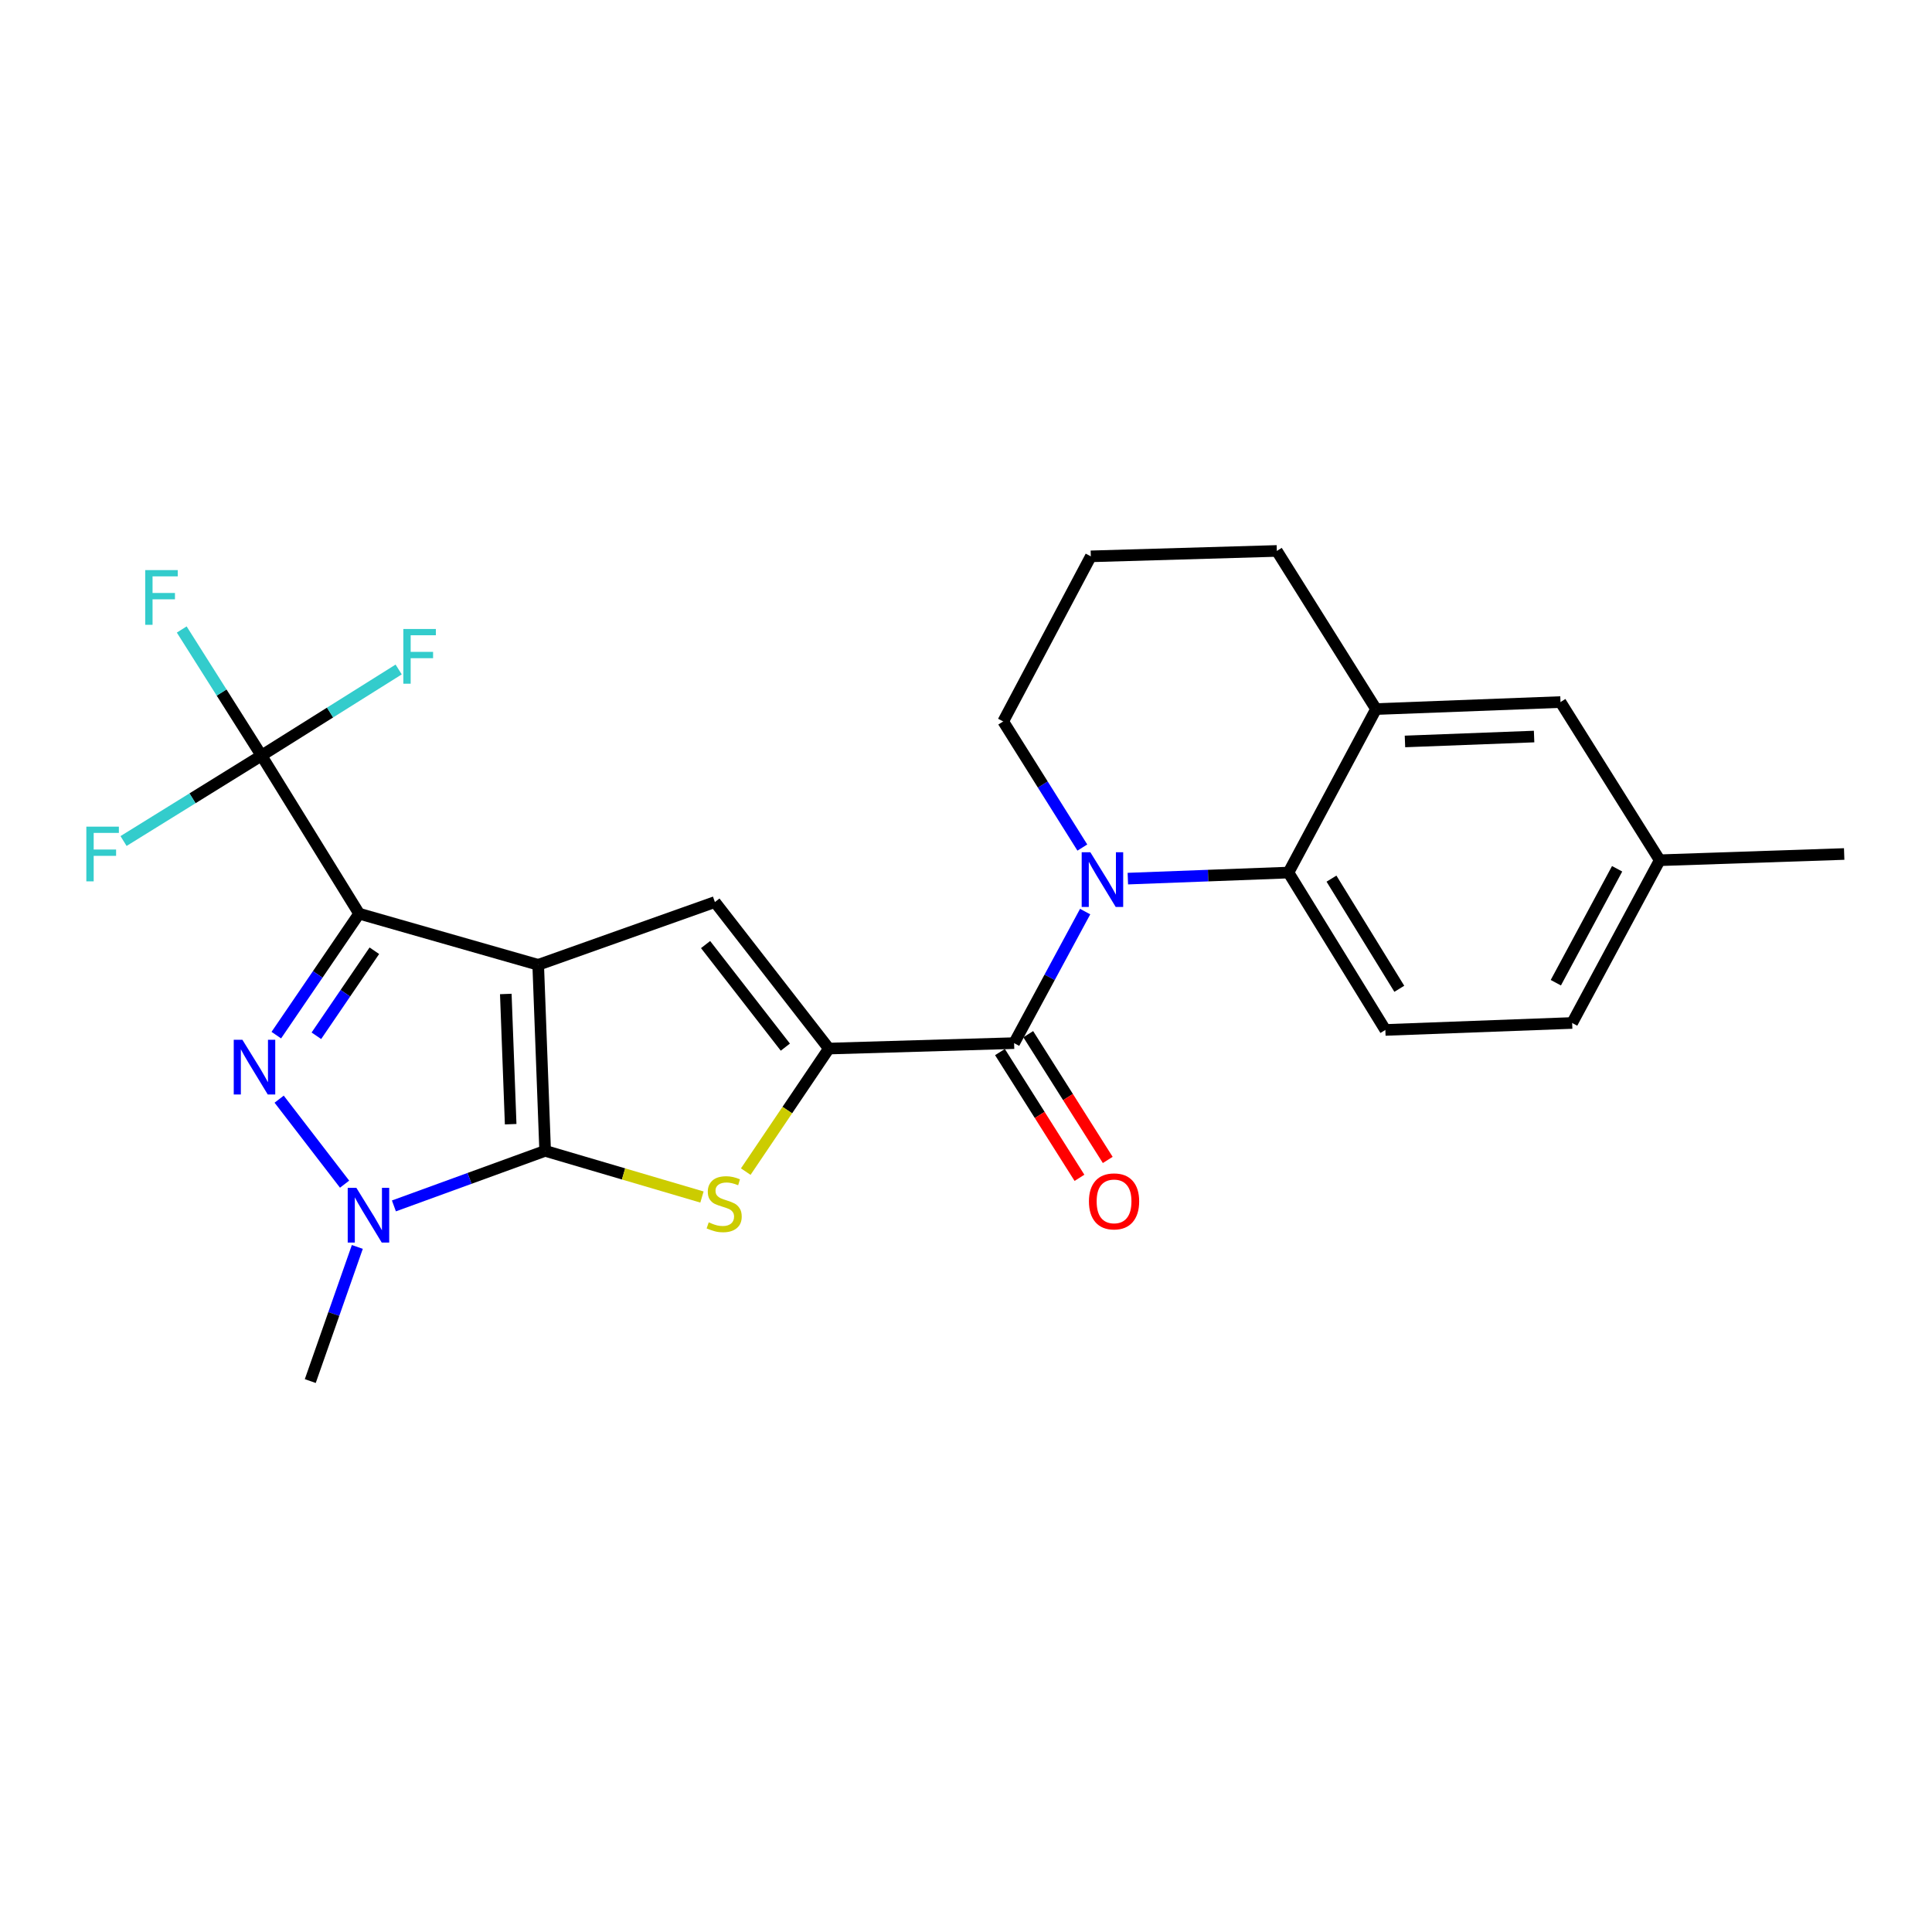 <?xml version='1.0' encoding='iso-8859-1'?>
<svg version='1.1' baseProfile='full'
              xmlns='http://www.w3.org/2000/svg'
                      xmlns:rdkit='http://www.rdkit.org/xml'
                      xmlns:xlink='http://www.w3.org/1999/xlink'
                  xml:space='preserve'
width='1000px' height='1000px' viewBox='0 0 1000 1000'>
<!-- END OF HEADER -->
<rect style='opacity:1.0;fill:#FFFFFF;stroke:none' width='1000' height='1000' x='0' y='0'> </rect>
<path class='bond-0' d='M 278.569,499.394 L 185.885,472.916' style='fill:none;fill-rule:evenodd;stroke:#000000;stroke-width:6px;stroke-linecap:butt;stroke-linejoin:miter;stroke-opacity:1' />
<path class='bond-1' d='M 278.569,499.394 L 282.167,595.676' style='fill:none;fill-rule:evenodd;stroke:#000000;stroke-width:6px;stroke-linecap:butt;stroke-linejoin:miter;stroke-opacity:1' />
<path class='bond-1' d='M 261.802,514.483 L 264.321,581.881' style='fill:none;fill-rule:evenodd;stroke:#000000;stroke-width:6px;stroke-linecap:butt;stroke-linejoin:miter;stroke-opacity:1' />
<path class='bond-7' d='M 278.569,499.394 L 370.031,466.902' style='fill:none;fill-rule:evenodd;stroke:#000000;stroke-width:6px;stroke-linecap:butt;stroke-linejoin:miter;stroke-opacity:1' />
<path class='bond-2' d='M 185.885,472.916 L 164.452,504.351' style='fill:none;fill-rule:evenodd;stroke:#000000;stroke-width:6px;stroke-linecap:butt;stroke-linejoin:miter;stroke-opacity:1' />
<path class='bond-2' d='M 164.452,504.351 L 143.019,535.787' style='fill:none;fill-rule:evenodd;stroke:#0000FF;stroke-width:6px;stroke-linecap:butt;stroke-linejoin:miter;stroke-opacity:1' />
<path class='bond-2' d='M 193.764,492.102 L 178.761,514.107' style='fill:none;fill-rule:evenodd;stroke:#000000;stroke-width:6px;stroke-linecap:butt;stroke-linejoin:miter;stroke-opacity:1' />
<path class='bond-2' d='M 178.761,514.107 L 163.758,536.112' style='fill:none;fill-rule:evenodd;stroke:#0000FF;stroke-width:6px;stroke-linecap:butt;stroke-linejoin:miter;stroke-opacity:1' />
<path class='bond-9' d='M 185.885,472.916 L 135.334,391.085' style='fill:none;fill-rule:evenodd;stroke:#000000;stroke-width:6px;stroke-linecap:butt;stroke-linejoin:miter;stroke-opacity:1' />
<path class='bond-4' d='M 282.167,595.676 L 322.752,607.627' style='fill:none;fill-rule:evenodd;stroke:#000000;stroke-width:6px;stroke-linecap:butt;stroke-linejoin:miter;stroke-opacity:1' />
<path class='bond-4' d='M 322.752,607.627 L 363.337,619.578' style='fill:none;fill-rule:evenodd;stroke:#CCCC00;stroke-width:6px;stroke-linecap:butt;stroke-linejoin:miter;stroke-opacity:1' />
<path class='bond-5' d='M 282.167,595.676 L 243.028,609.928' style='fill:none;fill-rule:evenodd;stroke:#000000;stroke-width:6px;stroke-linecap:butt;stroke-linejoin:miter;stroke-opacity:1' />
<path class='bond-5' d='M 243.028,609.928 L 203.888,624.179' style='fill:none;fill-rule:evenodd;stroke:#0000FF;stroke-width:6px;stroke-linecap:butt;stroke-linejoin:miter;stroke-opacity:1' />
<path class='bond-25' d='M 144.488,568.928 L 178.356,612.921' style='fill:none;fill-rule:evenodd;stroke:#0000FF;stroke-width:6px;stroke-linecap:butt;stroke-linejoin:miter;stroke-opacity:1' />
<path class='bond-3' d='M 429.01,542.739 L 370.031,466.902' style='fill:none;fill-rule:evenodd;stroke:#000000;stroke-width:6px;stroke-linecap:butt;stroke-linejoin:miter;stroke-opacity:1' />
<path class='bond-3' d='M 406.492,541.995 L 365.207,488.91' style='fill:none;fill-rule:evenodd;stroke:#000000;stroke-width:6px;stroke-linecap:butt;stroke-linejoin:miter;stroke-opacity:1' />
<path class='bond-8' d='M 429.01,542.739 L 524.898,539.92' style='fill:none;fill-rule:evenodd;stroke:#000000;stroke-width:6px;stroke-linecap:butt;stroke-linejoin:miter;stroke-opacity:1' />
<path class='bond-26' d='M 429.01,542.739 L 407.506,574.581' style='fill:none;fill-rule:evenodd;stroke:#000000;stroke-width:6px;stroke-linecap:butt;stroke-linejoin:miter;stroke-opacity:1' />
<path class='bond-26' d='M 407.506,574.581 L 386.002,606.422' style='fill:none;fill-rule:evenodd;stroke:#CCCC00;stroke-width:6px;stroke-linecap:butt;stroke-linejoin:miter;stroke-opacity:1' />
<path class='bond-20' d='M 184.951,645.411 L 172.775,680.124' style='fill:none;fill-rule:evenodd;stroke:#0000FF;stroke-width:6px;stroke-linecap:butt;stroke-linejoin:miter;stroke-opacity:1' />
<path class='bond-20' d='M 172.775,680.124 L 160.6,714.838' style='fill:none;fill-rule:evenodd;stroke:#000000;stroke-width:6px;stroke-linecap:butt;stroke-linejoin:miter;stroke-opacity:1' />
<path class='bond-6' d='M 561.672,471.835 L 543.285,505.877' style='fill:none;fill-rule:evenodd;stroke:#0000FF;stroke-width:6px;stroke-linecap:butt;stroke-linejoin:miter;stroke-opacity:1' />
<path class='bond-6' d='M 543.285,505.877 L 524.898,539.92' style='fill:none;fill-rule:evenodd;stroke:#000000;stroke-width:6px;stroke-linecap:butt;stroke-linejoin:miter;stroke-opacity:1' />
<path class='bond-10' d='M 583.768,454.774 L 625.335,453.208' style='fill:none;fill-rule:evenodd;stroke:#0000FF;stroke-width:6px;stroke-linecap:butt;stroke-linejoin:miter;stroke-opacity:1' />
<path class='bond-10' d='M 625.335,453.208 L 666.902,451.642' style='fill:none;fill-rule:evenodd;stroke:#000000;stroke-width:6px;stroke-linecap:butt;stroke-linejoin:miter;stroke-opacity:1' />
<path class='bond-18' d='M 560.218,438.694 L 539.739,406.057' style='fill:none;fill-rule:evenodd;stroke:#0000FF;stroke-width:6px;stroke-linecap:butt;stroke-linejoin:miter;stroke-opacity:1' />
<path class='bond-18' d='M 539.739,406.057 L 519.26,373.42' style='fill:none;fill-rule:evenodd;stroke:#000000;stroke-width:6px;stroke-linecap:butt;stroke-linejoin:miter;stroke-opacity:1' />
<path class='bond-13' d='M 517.579,544.547 L 538.154,577.092' style='fill:none;fill-rule:evenodd;stroke:#000000;stroke-width:6px;stroke-linecap:butt;stroke-linejoin:miter;stroke-opacity:1' />
<path class='bond-13' d='M 538.154,577.092 L 558.73,609.637' style='fill:none;fill-rule:evenodd;stroke:#FF0000;stroke-width:6px;stroke-linecap:butt;stroke-linejoin:miter;stroke-opacity:1' />
<path class='bond-13' d='M 532.217,535.292 L 552.793,567.837' style='fill:none;fill-rule:evenodd;stroke:#000000;stroke-width:6px;stroke-linecap:butt;stroke-linejoin:miter;stroke-opacity:1' />
<path class='bond-13' d='M 552.793,567.837 L 573.369,600.383' style='fill:none;fill-rule:evenodd;stroke:#FF0000;stroke-width:6px;stroke-linecap:butt;stroke-linejoin:miter;stroke-opacity:1' />
<path class='bond-15' d='M 135.334,391.085 L 170.841,368.805' style='fill:none;fill-rule:evenodd;stroke:#000000;stroke-width:6px;stroke-linecap:butt;stroke-linejoin:miter;stroke-opacity:1' />
<path class='bond-15' d='M 170.841,368.805 L 206.348,346.525' style='fill:none;fill-rule:evenodd;stroke:#33CCCC;stroke-width:6px;stroke-linecap:butt;stroke-linejoin:miter;stroke-opacity:1' />
<path class='bond-16' d='M 135.334,391.085 L 114.699,358.455' style='fill:none;fill-rule:evenodd;stroke:#000000;stroke-width:6px;stroke-linecap:butt;stroke-linejoin:miter;stroke-opacity:1' />
<path class='bond-16' d='M 114.699,358.455 L 94.065,325.825' style='fill:none;fill-rule:evenodd;stroke:#33CCCC;stroke-width:6px;stroke-linecap:butt;stroke-linejoin:miter;stroke-opacity:1' />
<path class='bond-17' d='M 135.334,391.085 L 99.64,413.2' style='fill:none;fill-rule:evenodd;stroke:#000000;stroke-width:6px;stroke-linecap:butt;stroke-linejoin:miter;stroke-opacity:1' />
<path class='bond-17' d='M 99.64,413.2 L 63.947,435.315' style='fill:none;fill-rule:evenodd;stroke:#33CCCC;stroke-width:6px;stroke-linecap:butt;stroke-linejoin:miter;stroke-opacity:1' />
<path class='bond-11' d='M 666.902,451.642 L 712.228,367.012' style='fill:none;fill-rule:evenodd;stroke:#000000;stroke-width:6px;stroke-linecap:butt;stroke-linejoin:miter;stroke-opacity:1' />
<path class='bond-12' d='M 666.902,451.642 L 717.058,533.098' style='fill:none;fill-rule:evenodd;stroke:#000000;stroke-width:6px;stroke-linecap:butt;stroke-linejoin:miter;stroke-opacity:1' />
<path class='bond-12' d='M 689.172,454.78 L 724.282,511.799' style='fill:none;fill-rule:evenodd;stroke:#000000;stroke-width:6px;stroke-linecap:butt;stroke-linejoin:miter;stroke-opacity:1' />
<path class='bond-14' d='M 712.228,367.012 L 807.712,363.385' style='fill:none;fill-rule:evenodd;stroke:#000000;stroke-width:6px;stroke-linecap:butt;stroke-linejoin:miter;stroke-opacity:1' />
<path class='bond-14' d='M 727.208,383.774 L 794.047,381.235' style='fill:none;fill-rule:evenodd;stroke:#000000;stroke-width:6px;stroke-linecap:butt;stroke-linejoin:miter;stroke-opacity:1' />
<path class='bond-27' d='M 712.228,367.012 L 660.888,285.162' style='fill:none;fill-rule:evenodd;stroke:#000000;stroke-width:6px;stroke-linecap:butt;stroke-linejoin:miter;stroke-opacity:1' />
<path class='bond-19' d='M 717.058,533.098 L 813.745,529.49' style='fill:none;fill-rule:evenodd;stroke:#000000;stroke-width:6px;stroke-linecap:butt;stroke-linejoin:miter;stroke-opacity:1' />
<path class='bond-28' d='M 807.712,363.385 L 859.071,445.254' style='fill:none;fill-rule:evenodd;stroke:#000000;stroke-width:6px;stroke-linecap:butt;stroke-linejoin:miter;stroke-opacity:1' />
<path class='bond-23' d='M 519.26,373.42 L 564.606,287.962' style='fill:none;fill-rule:evenodd;stroke:#000000;stroke-width:6px;stroke-linecap:butt;stroke-linejoin:miter;stroke-opacity:1' />
<path class='bond-21' d='M 813.745,529.49 L 859.071,445.254' style='fill:none;fill-rule:evenodd;stroke:#000000;stroke-width:6px;stroke-linecap:butt;stroke-linejoin:miter;stroke-opacity:1' />
<path class='bond-21' d='M 805.293,508.648 L 837.022,449.683' style='fill:none;fill-rule:evenodd;stroke:#000000;stroke-width:6px;stroke-linecap:butt;stroke-linejoin:miter;stroke-opacity:1' />
<path class='bond-24' d='M 859.071,445.254 L 954.545,442.031' style='fill:none;fill-rule:evenodd;stroke:#000000;stroke-width:6px;stroke-linecap:butt;stroke-linejoin:miter;stroke-opacity:1' />
<path class='bond-22' d='M 660.888,285.162 L 564.606,287.962' style='fill:none;fill-rule:evenodd;stroke:#000000;stroke-width:6px;stroke-linecap:butt;stroke-linejoin:miter;stroke-opacity:1' />
<path  class='atom-3' d='M 125.466 538.19
L 134.746 553.19
Q 135.666 554.67, 137.146 557.35
Q 138.626 560.03, 138.706 560.19
L 138.706 538.19
L 142.466 538.19
L 142.466 566.51
L 138.586 566.51
L 128.626 550.11
Q 127.466 548.19, 126.226 545.99
Q 125.026 543.79, 124.666 543.11
L 124.666 566.51
L 120.986 566.51
L 120.986 538.19
L 125.466 538.19
' fill='#0000FF'/>
<path  class='atom-5' d='M 366.832 632.683
Q 367.152 632.803, 368.472 633.363
Q 369.792 633.923, 371.232 634.283
Q 372.712 634.603, 374.152 634.603
Q 376.832 634.603, 378.392 633.323
Q 379.952 632.003, 379.952 629.723
Q 379.952 628.163, 379.152 627.203
Q 378.392 626.243, 377.192 625.723
Q 375.992 625.203, 373.992 624.603
Q 371.472 623.843, 369.952 623.123
Q 368.472 622.403, 367.392 620.883
Q 366.352 619.363, 366.352 616.803
Q 366.352 613.243, 368.752 611.043
Q 371.192 608.843, 375.992 608.843
Q 379.272 608.843, 382.992 610.403
L 382.072 613.483
Q 378.672 612.083, 376.112 612.083
Q 373.352 612.083, 371.832 613.243
Q 370.312 614.363, 370.352 616.323
Q 370.352 617.843, 371.112 618.763
Q 371.912 619.683, 373.032 620.203
Q 374.192 620.723, 376.112 621.323
Q 378.672 622.123, 380.192 622.923
Q 381.712 623.723, 382.792 625.363
Q 383.912 626.963, 383.912 629.723
Q 383.912 633.643, 381.272 635.763
Q 378.672 637.843, 374.312 637.843
Q 371.792 637.843, 369.872 637.283
Q 367.992 636.763, 365.752 635.843
L 366.832 632.683
' fill='#CCCC00'/>
<path  class='atom-6' d='M 184.455 614.816
L 193.735 629.816
Q 194.655 631.296, 196.135 633.976
Q 197.615 636.656, 197.695 636.816
L 197.695 614.816
L 201.455 614.816
L 201.455 643.136
L 197.575 643.136
L 187.615 626.736
Q 186.455 624.816, 185.215 622.616
Q 184.015 620.416, 183.655 619.736
L 183.655 643.136
L 179.975 643.136
L 179.975 614.816
L 184.455 614.816
' fill='#0000FF'/>
<path  class='atom-7' d='M 564.359 441.11
L 573.639 456.11
Q 574.559 457.59, 576.039 460.27
Q 577.519 462.95, 577.599 463.11
L 577.599 441.11
L 581.359 441.11
L 581.359 469.43
L 577.479 469.43
L 567.519 453.03
Q 566.359 451.11, 565.119 448.91
Q 563.919 446.71, 563.559 446.03
L 563.559 469.43
L 559.879 469.43
L 559.879 441.11
L 564.359 441.11
' fill='#0000FF'/>
<path  class='atom-14' d='M 563.633 621.83
Q 563.633 615.03, 566.993 611.23
Q 570.353 607.43, 576.633 607.43
Q 582.913 607.43, 586.273 611.23
Q 589.633 615.03, 589.633 621.83
Q 589.633 628.71, 586.233 632.63
Q 582.833 636.51, 576.633 636.51
Q 570.393 636.51, 566.993 632.63
Q 563.633 628.75, 563.633 621.83
M 576.633 633.31
Q 580.953 633.31, 583.273 630.43
Q 585.633 627.51, 585.633 621.83
Q 585.633 616.27, 583.273 613.47
Q 580.953 610.63, 576.633 610.63
Q 572.313 610.63, 569.953 613.43
Q 567.633 616.23, 567.633 621.83
Q 567.633 627.55, 569.953 630.43
Q 572.313 633.31, 576.633 633.31
' fill='#FF0000'/>
<path  class='atom-16' d='M 208.764 325.565
L 225.604 325.565
L 225.604 328.805
L 212.564 328.805
L 212.564 337.405
L 224.164 337.405
L 224.164 340.685
L 212.564 340.685
L 212.564 353.885
L 208.764 353.885
L 208.764 325.565
' fill='#33CCCC'/>
<path  class='atom-17' d='M 75.16 295.084
L 92 295.084
L 92 298.324
L 78.96 298.324
L 78.96 306.924
L 90.56 306.924
L 90.56 310.204
L 78.96 310.204
L 78.96 323.404
L 75.16 323.404
L 75.16 295.084
' fill='#33CCCC'/>
<path  class='atom-18' d='M 44.689 427.871
L 61.529 427.871
L 61.529 431.111
L 48.489 431.111
L 48.489 439.711
L 60.089 439.711
L 60.089 442.991
L 48.489 442.991
L 48.489 456.191
L 44.689 456.191
L 44.689 427.871
' fill='#33CCCC'/>
</svg>
